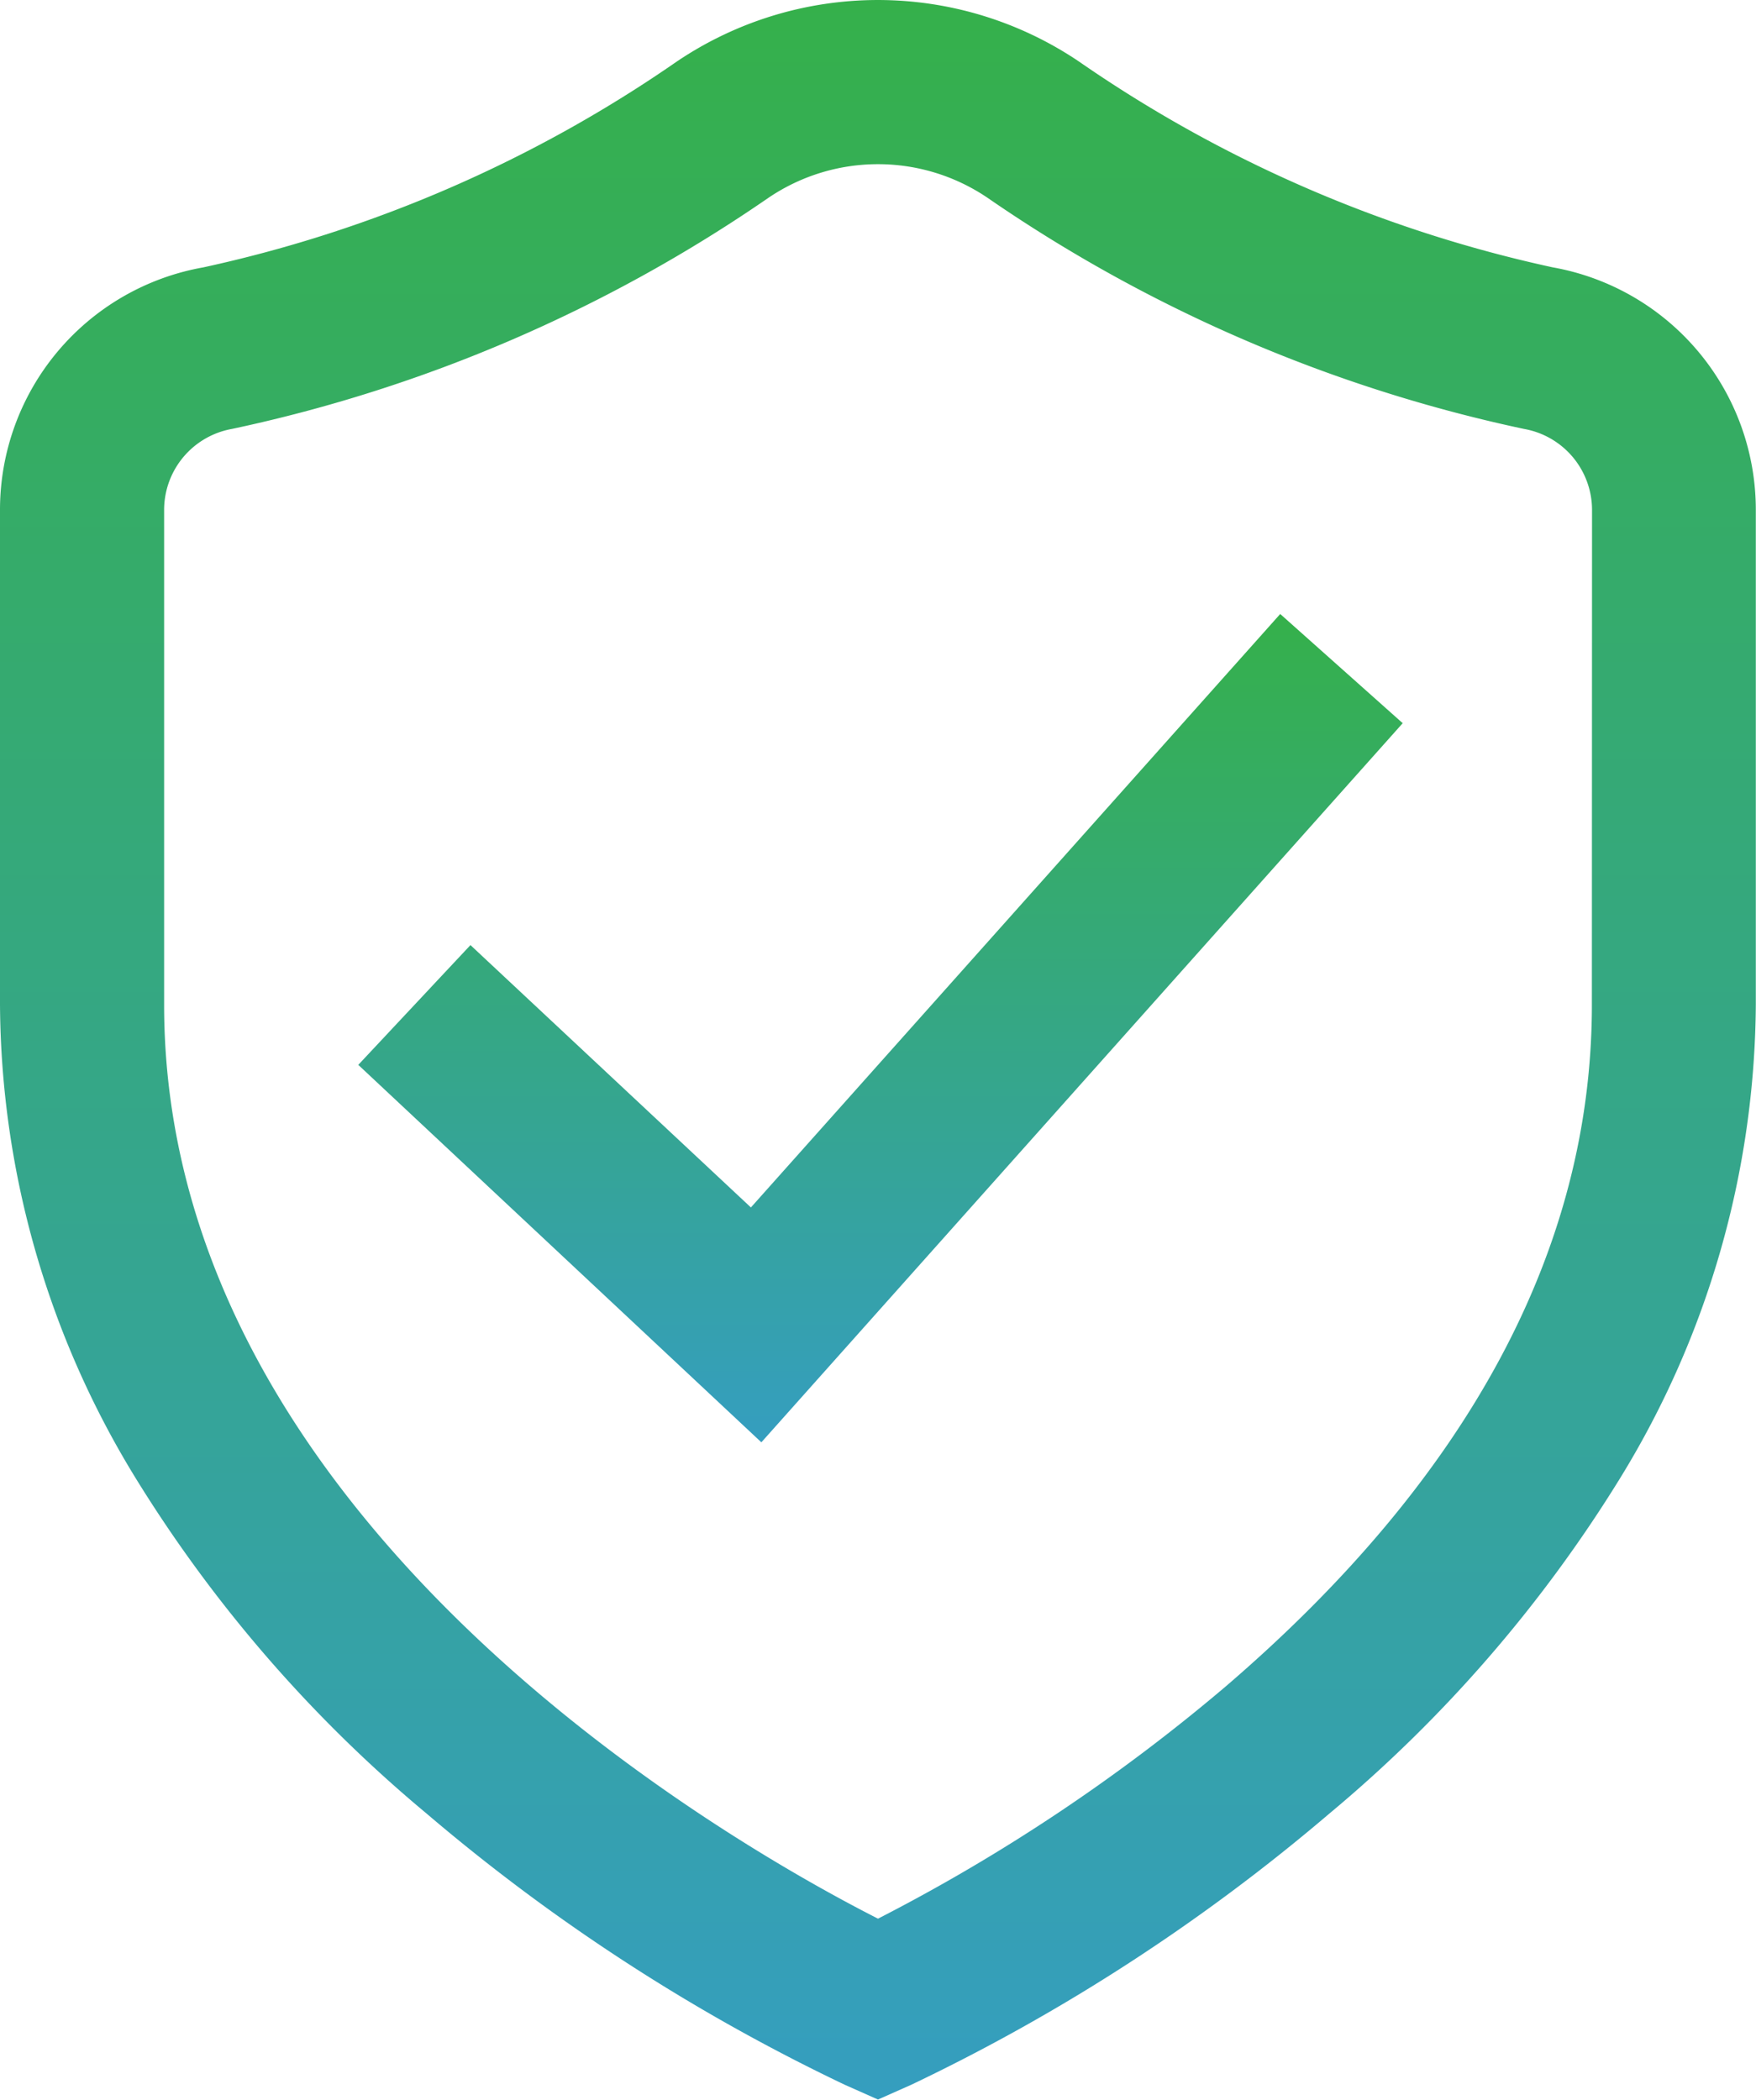 <svg xmlns="http://www.w3.org/2000/svg" xmlns:xlink="http://www.w3.org/1999/xlink" width="46.179" height="55.223" viewBox="0 0 46.179 55.223"><defs><style>.a{fill:url(#a);}</style><linearGradient id="a" x1="0.5" x2="0.5" y2="1" gradientUnits="objectBoundingBox"><stop offset="0" stop-color="#35b04b"/><stop offset="1" stop-color="#359ebf"/></linearGradient></defs><g transform="translate(-41.926)"><g transform="translate(41.926)"><g transform="translate(0)"><path class="a" d="M82.758,7.031A34.86,34.86,0,0,1,70.3,1.618a9.45,9.45,0,0,0-10.575,0A34.86,34.86,0,0,1,47.273,7.032a6.476,6.476,0,0,0-5.347,6.374V26.425A24.047,24.047,0,0,0,45.5,38.886,36.168,36.168,0,0,0,53.148,47.7a50.22,50.22,0,0,0,10.99,7.128l.877.39.878-.39A50.219,50.219,0,0,0,76.882,47.7a36.173,36.173,0,0,0,7.646-8.818A24.048,24.048,0,0,0,88.1,26.425V13.405A6.476,6.476,0,0,0,82.758,7.031Zm1.031,19.393c0,6.412-3.239,12.444-9.628,17.928a47.878,47.878,0,0,1-9.145,6.109C61.2,48.522,46.242,40.05,46.242,26.425V13.405a2.165,2.165,0,0,1,1.793-2.126A39.228,39.228,0,0,0,62.138,5.2a5.134,5.134,0,0,1,5.755,0A39.231,39.231,0,0,0,82,11.28a2.165,2.165,0,0,1,1.793,2.126Z" transform="translate(-41.926)"/><path class="a" d="M139.611,165.286l-7.375-6.9-2.95,3.15,10.6,9.927,16.866-18.913-3.221-2.872Z" transform="translate(-119.864 -133.53)"/></g></g></g></svg>